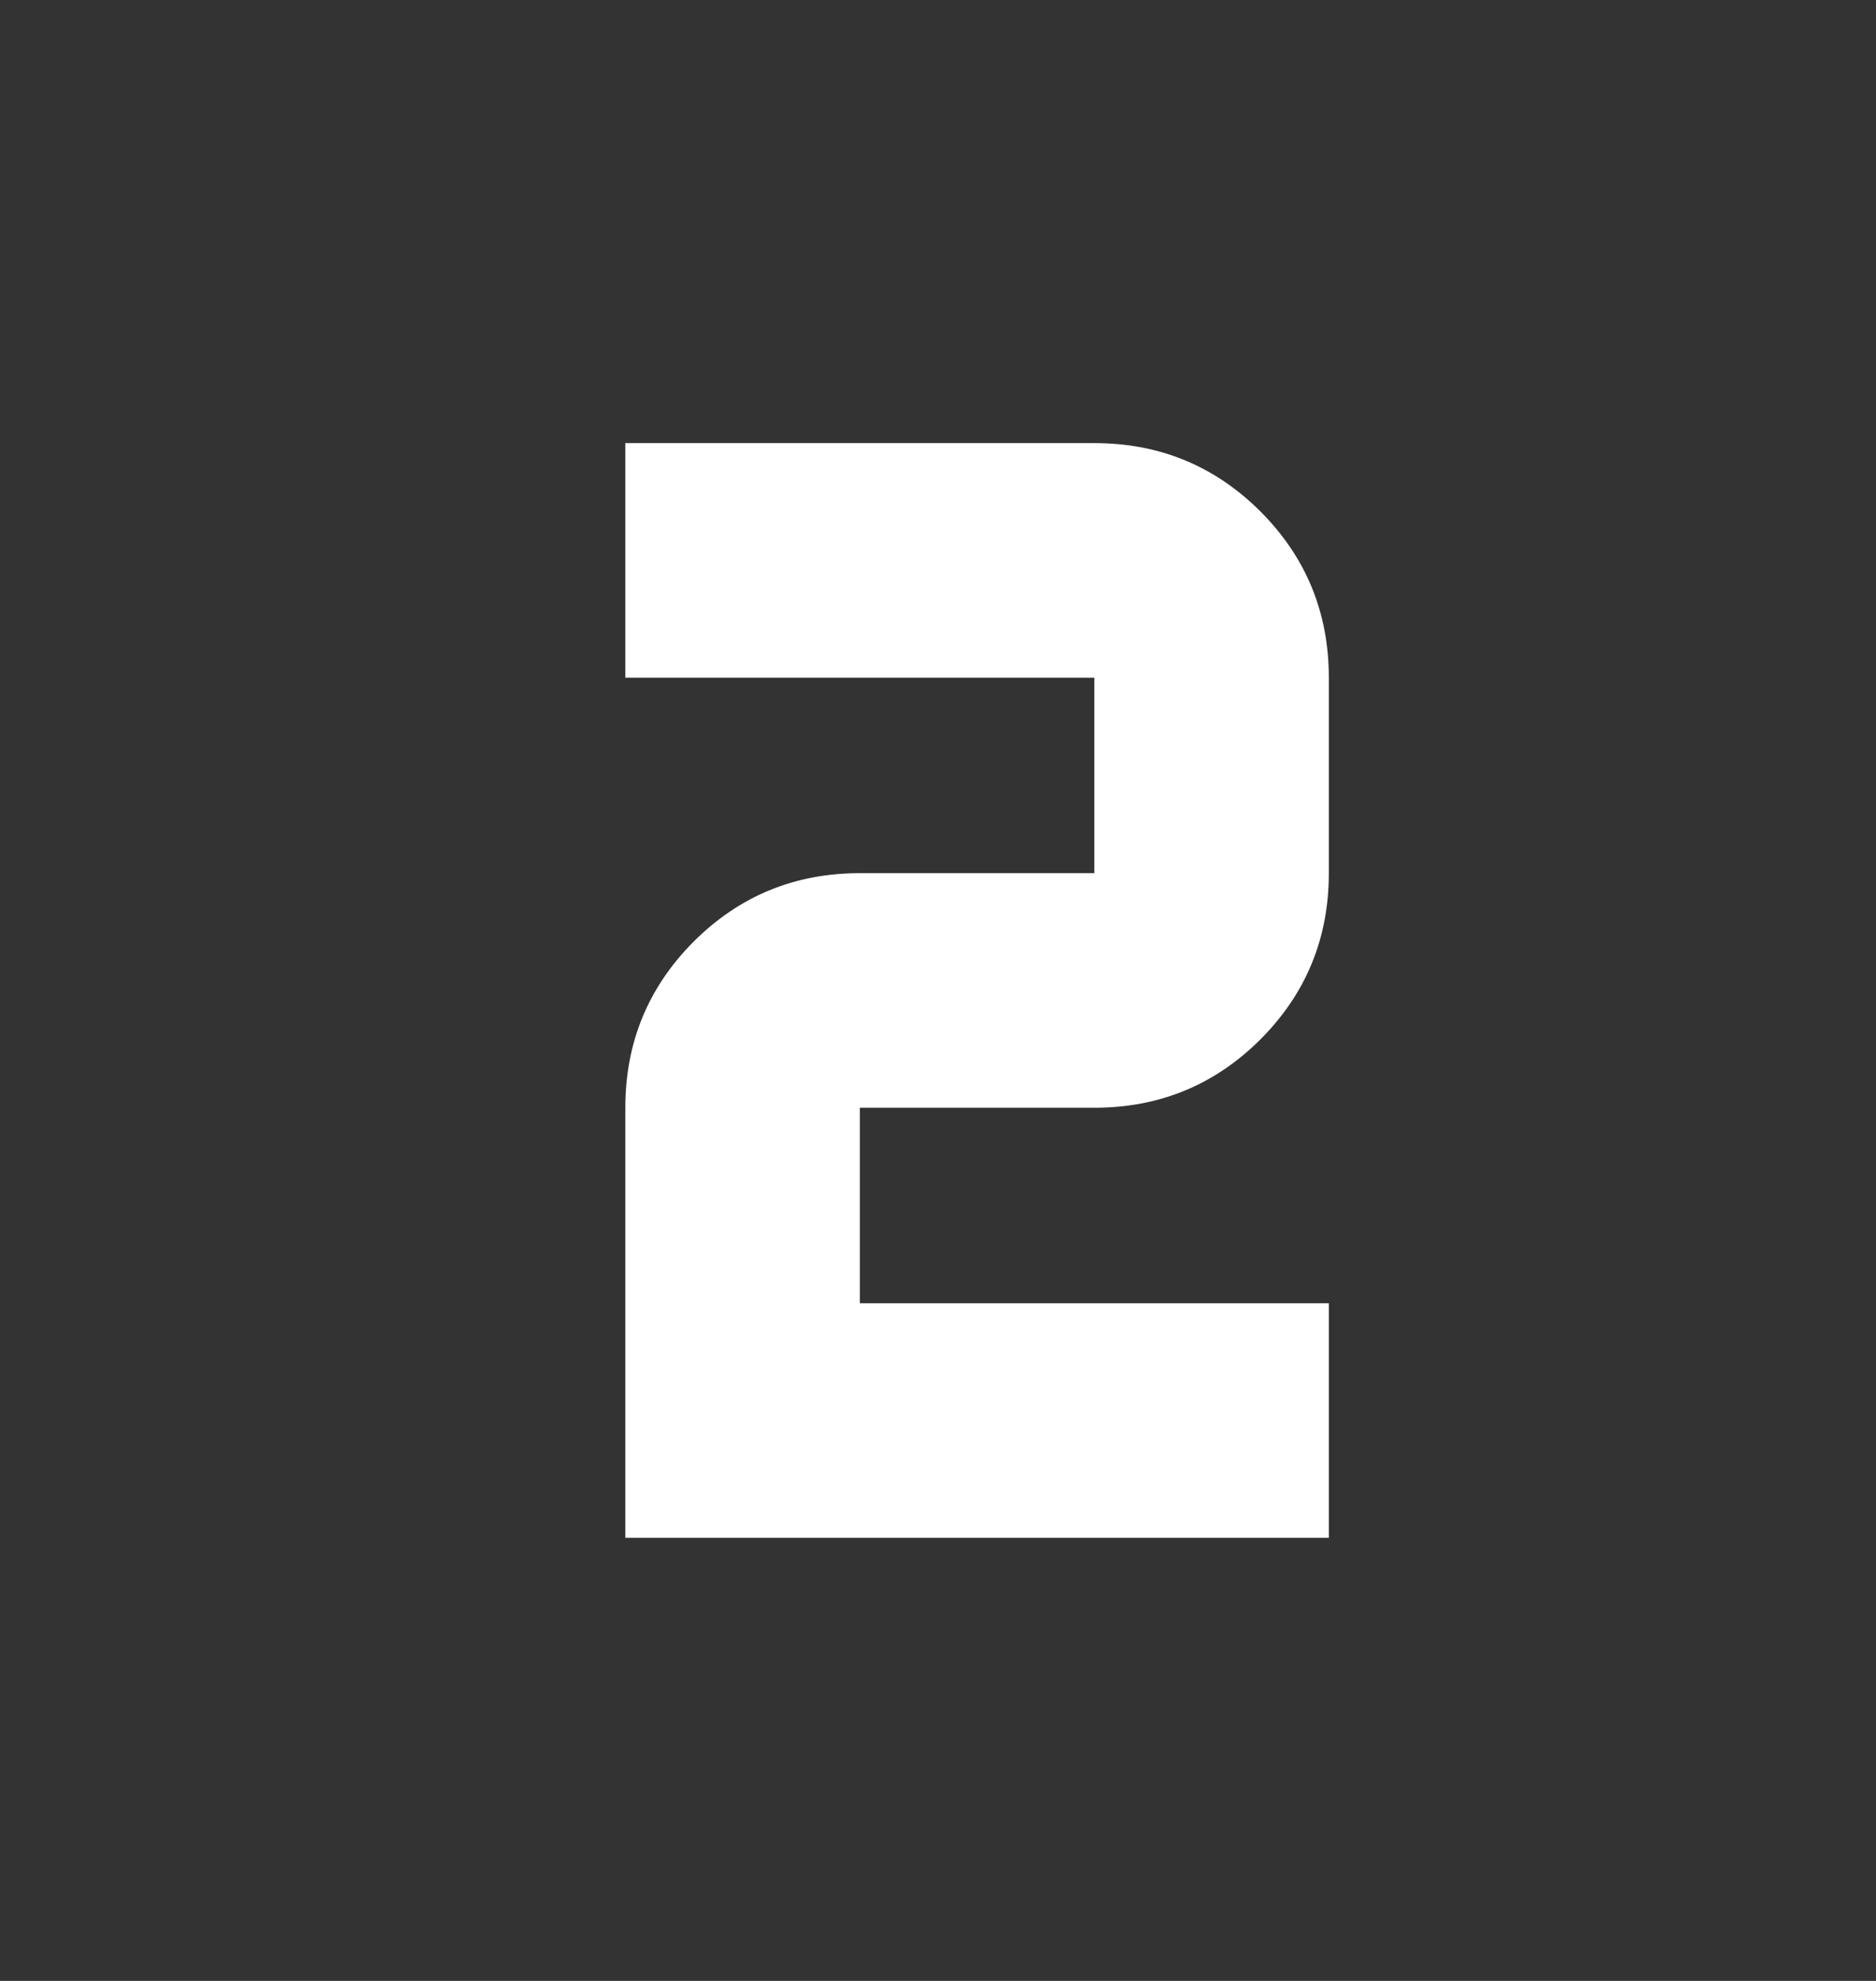 <svg width="18" height="19" viewBox="0 0 18 19" fill="none" xmlns="http://www.w3.org/2000/svg">
<rect x="0" y="0" width="18" height="19" fill="#333333" stroke="none"/>
<path d="M6 14.75V10.625C6 10 6.219 9.469 6.656 9.031C7.094 8.594 7.625 8.375 8.25 8.375H10.5V6.5H6V4.25H10.5C11.125 4.25 11.656 4.469 12.094 4.906C12.531 5.344 12.75 5.875 12.75 6.5V8.375C12.75 9 12.531 9.531 12.094 9.969C11.656 10.406 11.125 10.625 10.5 10.625H8.25V12.5H12.75V14.75H6Z" fill="white"/>
</svg>

